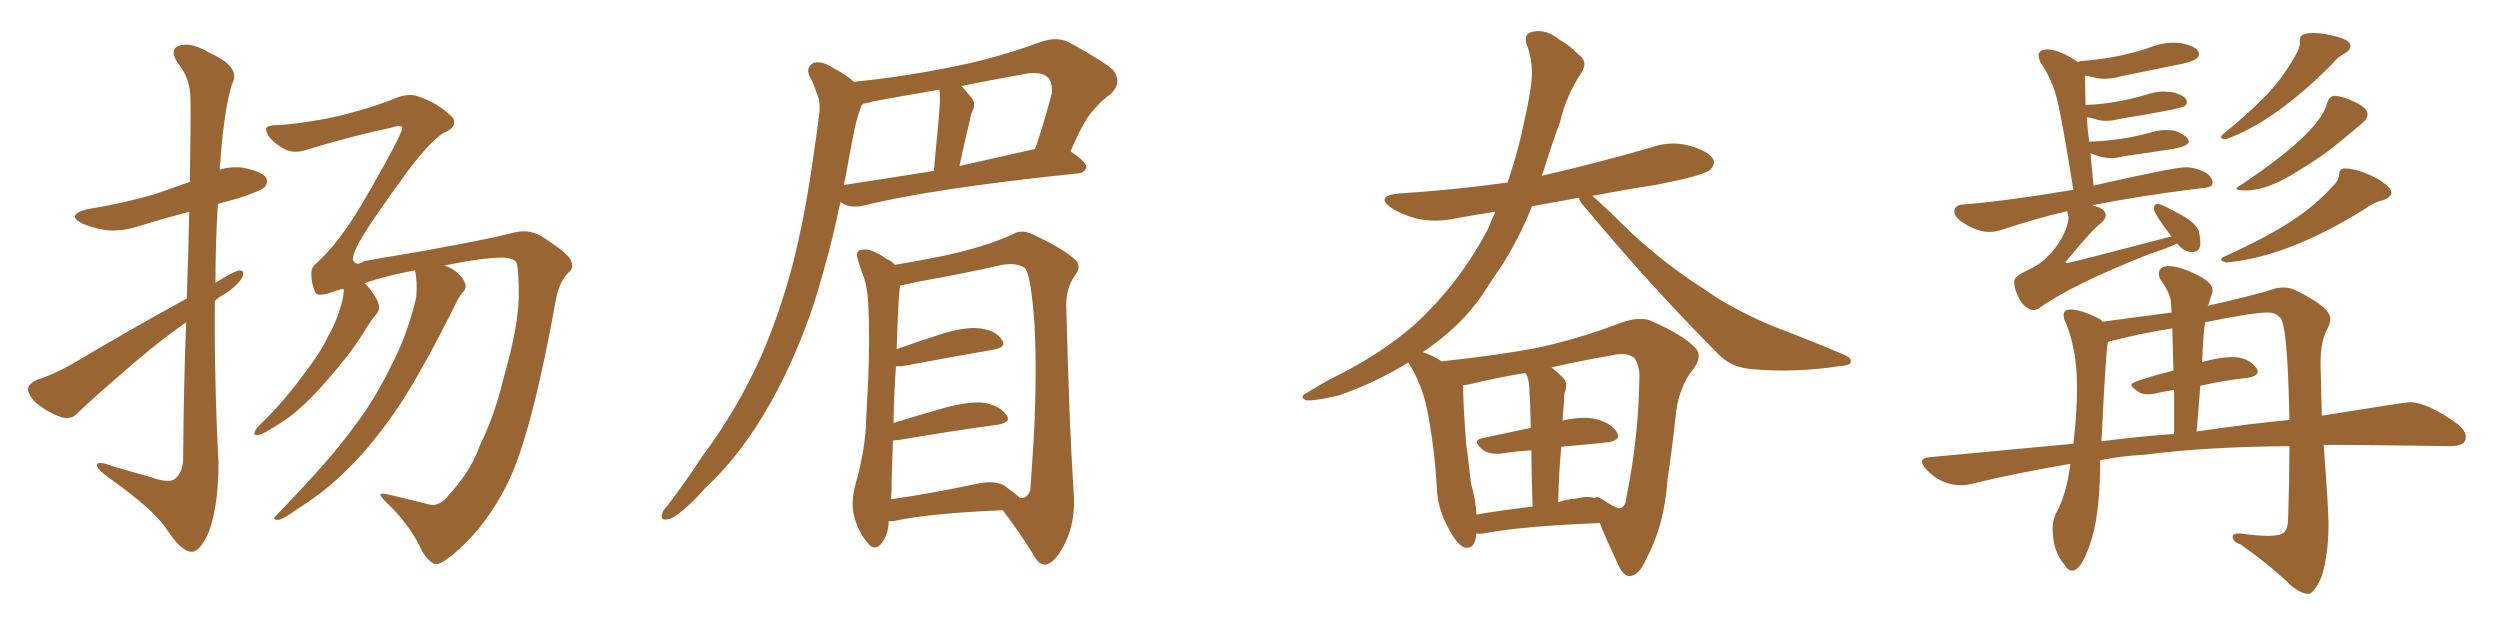 <svg xmlns="http://www.w3.org/2000/svg" xmlns:xlink="http://www.w3.org/1999/xlink" width="600" height="150"><path fill="#996633" padding="10" d="M107.96 118.51L107.96 118.51Q113.09 112.94 115.28 106.64L115.28 106.64Q118.65 99.90 121.00 90.23L121.00 90.23Q124.37 78.37 124.51 71.19L124.51 71.19Q124.51 65.33 124.07 63.43L124.07 63.43Q123.78 61.96 120.70 61.82L120.70 61.82Q115.87 61.82 106.64 63.72L106.64 63.72Q108.11 64.16 109.42 65.19L109.42 65.19Q111.18 66.65 111.62 67.97L111.62 67.97Q112.06 69.29 111.04 70.17L111.04 70.17Q110.16 71.19 109.13 73.39L109.13 73.39Q100.63 90.38 94.78 98.88L94.78 98.88Q88.33 108.11 82.03 113.96L82.03 113.96Q77.05 118.65 71.34 122.17L71.34 122.17Q67.97 124.66 66.65 124.80L66.65 124.80Q65.19 124.66 66.21 123.78L66.21 123.78Q79.54 110.01 84.52 102.98L84.52 102.98Q89.79 96.24 93.90 87.74L93.90 87.74Q97.71 80.57 99.90 71.34L99.90 71.34Q100.20 67.53 99.61 64.89L99.61 64.89Q92.43 66.21 87.45 67.97L87.45 67.97Q89.06 69.29 90.53 72.07L90.53 72.07Q91.41 73.83 90.53 75.15L90.53 75.15Q89.06 76.76 87.16 79.98L87.16 79.98Q83.94 85.11 78.52 91.26L78.52 91.26Q75.15 95.21 71.48 98.44L71.48 98.44Q68.70 100.93 63.72 103.71L63.72 103.71Q62.70 104.30 61.67 104.44L61.67 104.44Q60.94 104.44 61.08 103.86L61.08 103.86Q61.23 103.13 61.82 102.54L61.82 102.54Q68.26 96.24 72.80 89.94L72.80 89.94Q76.90 84.67 78.81 80.57L78.81 80.57Q80.57 77.64 81.88 73.24L81.88 73.24Q82.62 70.61 82.47 69.29L82.47 69.29Q81.01 69.58 79.98 70.02L79.98 70.02Q76.03 71.48 75.59 70.02L75.59 70.02Q74.71 67.97 74.71 65.63L74.71 65.63Q74.71 64.01 76.17 62.99L76.17 62.99Q80.13 59.18 82.91 55.08L82.91 55.08Q85.84 51.12 92.14 39.70L92.14 39.70Q96.53 31.79 96.53 30.76L96.53 30.76Q96.39 29.74 94.04 30.62L94.04 30.62Q84.81 32.52 72.80 36.18L72.80 36.18Q69.87 36.91 67.68 35.45L67.68 35.45Q65.48 34.13 64.45 32.67L64.45 32.67Q63.72 31.35 63.87 30.76L63.87 30.76Q64.31 30.03 66.50 30.03L66.50 30.03Q70.61 29.88 78.66 28.42L78.66 28.42Q86.28 26.81 93.46 24.17L93.46 24.17Q98.00 21.97 100.78 23.29L100.78 23.29Q105.03 24.76 108.25 27.83L108.25 27.83Q109.13 28.56 108.98 29.59L108.98 29.59Q108.98 30.62 107.08 31.64L107.08 31.64Q104.15 32.67 97.56 41.46L97.56 41.46Q89.21 53.03 87.30 56.25L87.30 56.25Q84.67 60.50 84.67 62.40L84.67 62.40Q85.55 64.01 87.30 62.70L87.30 62.70Q89.36 62.26 100.93 60.35L100.93 60.35Q112.06 58.30 114.84 57.71L114.84 57.71Q118.80 56.98 122.75 55.96L122.75 55.96Q126.71 54.79 129.93 56.69L129.93 56.69Q134.18 59.33 136.38 61.52L136.38 61.52Q138.28 64.01 136.38 65.48L136.38 65.48Q134.47 67.38 133.59 71.04L133.59 71.04Q127.73 103.71 122.02 115.58L122.02 115.58Q116.60 126.71 108.25 133.45L108.25 133.45Q105.32 135.79 104.30 135.35L104.30 135.35Q102.83 134.77 101.37 132.42L101.37 132.42Q98.73 126.56 93.75 121.58L93.75 121.58Q91.26 119.24 91.26 118.65L91.26 118.65Q91.41 118.21 93.75 118.80L93.75 118.80Q99.32 120.12 103.27 121.14L103.27 121.14Q105.62 121.58 107.96 118.51ZM44.82 71.63L44.82 71.63L44.82 71.63Q45.26 59.62 45.41 50.83L45.41 50.83Q39.26 52.44 33.54 54.20L33.54 54.20Q29.30 55.66 25.20 55.22L25.20 55.22Q21.97 54.64 19.63 53.61L19.63 53.61Q15.82 51.56 20.80 50.24L20.80 50.24Q29.74 48.78 37.21 46.58L37.21 46.58Q41.46 45.12 45.56 43.65L45.56 43.65Q45.85 26.07 45.70 23.73L45.70 23.73Q45.70 18.75 42.63 15.09L42.63 15.09Q40.58 11.87 42.92 10.99L42.92 10.99Q45.85 9.96 50.39 12.74L50.39 12.74Q58.01 16.11 55.66 20.21L55.66 20.21Q53.76 26.51 52.88 38.82L52.88 38.82Q52.73 39.70 52.73 40.72L52.73 40.72Q55.66 39.84 58.45 40.28L58.45 40.28Q62.84 41.16 63.87 42.63L63.87 42.63Q64.45 43.95 63.43 44.97L63.43 44.97Q62.55 45.85 57.13 47.61L57.13 47.61Q54.49 48.34 52.29 48.93L52.29 48.93Q51.71 58.45 51.71 67.82L51.71 67.82Q52.15 67.68 52.29 67.53L52.29 67.53Q55.66 65.33 57.42 64.89L57.42 64.89Q59.03 64.89 58.01 66.80L58.01 66.80Q56.69 68.85 53.61 70.75L53.61 70.75Q52.44 71.34 51.56 72.22L51.56 72.22Q51.42 91.55 52.44 111.04L52.44 111.04Q52.44 121.44 50.10 127.73L50.10 127.73Q47.90 132.57 46.00 132.42L46.00 132.42Q43.51 132.42 39.99 127.00L39.99 127.00Q37.06 122.46 26.37 114.84L26.37 114.84Q23.44 112.79 23.29 111.77L23.29 111.77Q23.00 110.30 27.54 112.06L27.54 112.06Q31.79 113.23 36.33 114.55L36.33 114.55Q40.43 116.02 41.89 114.99L41.89 114.99Q43.80 113.53 43.95 110.30L43.95 110.30Q44.09 91.55 44.68 77.34L44.68 77.34Q38.82 81.45 32.96 86.43L32.96 86.43Q21.83 95.95 18.75 99.02L18.75 99.02Q17.29 100.78 14.94 100.20L14.94 100.20Q11.43 99.02 8.64 96.68L8.64 96.68Q6.59 94.63 6.74 93.16L6.74 93.16Q7.03 91.99 8.94 91.11L8.94 91.11Q12.45 90.09 17.43 87.30L17.43 87.30Q30.18 79.69 44.82 71.63ZM204.93 19.63L204.93 19.63Q216.65 18.46 228.22 16.11L228.22 16.11Q238.92 14.06 250.05 9.96L250.05 9.96Q253.71 8.79 256.49 10.11L256.49 10.11Q264.55 14.50 267.19 16.85L267.19 16.85Q269.38 19.78 266.60 22.56L266.60 22.56Q264.40 24.02 262.50 26.37L262.50 26.37Q260.16 28.71 256.93 36.33L256.93 36.33Q260.74 38.82 260.74 40.14L260.74 40.14Q260.30 41.46 258.84 41.60L258.84 41.60Q223.54 45.26 207.13 49.37L207.13 49.37Q205.22 49.80 203.47 49.37L203.47 49.37Q202.59 49.07 201.71 48.49L201.71 48.49Q199.22 60.35 195.56 72.22L195.56 72.22Q191.16 85.55 185.01 96.53L185.01 96.53Q177.98 109.13 169.19 117.19L169.19 117.19Q166.85 119.97 164.06 122.31L164.06 122.31Q161.57 124.51 160.11 124.66L160.11 124.66Q158.35 124.95 158.94 123.19L158.94 123.19Q159.23 122.31 160.11 121.44L160.11 121.44Q164.50 115.72 168.60 109.42L168.60 109.42Q176.66 98.73 182.52 85.84L182.52 85.84Q186.91 75.88 190.14 63.87L190.14 63.87Q193.21 51.86 195.12 38.09L195.12 38.09Q196.00 32.37 196.58 27.54L196.58 27.54Q197.02 24.32 196.00 22.41L196.00 22.41Q195.26 19.92 194.24 18.16L194.24 18.16Q193.36 16.11 195.26 15.09L195.26 15.09Q197.31 14.50 200.10 16.41L200.10 16.41Q203.03 17.87 204.93 19.63ZM202.88 42.77L202.88 42.77Q202.59 43.51 202.59 44.38L202.59 44.38Q212.26 42.92 224.12 41.02L224.12 41.02Q225.59 25.93 225.59 24.17L225.59 24.17Q225.59 22.41 225.44 21.53L225.44 21.53Q217.53 22.85 209.62 24.32L209.62 24.32Q208.15 24.76 207.13 24.90L207.13 24.90Q206.69 25.34 206.54 25.93L206.54 25.93Q205.52 28.71 204.93 31.79L204.93 31.79Q203.91 36.91 202.88 42.77ZM230.27 39.84L230.27 39.84Q238.77 37.94 248.44 35.74L248.44 35.74Q250.49 29.74 252.39 22.56L252.39 22.56Q252.69 20.07 251.66 18.75L251.66 18.75Q249.90 16.85 245.36 17.87L245.36 17.87Q237.89 19.19 230.71 20.65L230.71 20.65Q232.03 21.97 233.35 23.73L233.35 23.73Q234.38 25.20 233.06 27.39L233.06 27.39Q232.91 27.98 232.76 28.86L232.76 28.86Q231.59 33.69 230.27 39.84ZM213.28 125.10L213.28 125.10Q213.28 128.32 211.38 130.66L211.38 130.66Q209.77 132.28 208.30 130.37L208.30 130.37Q206.10 127.88 205.08 124.22L205.08 124.22Q204.05 120.56 205.37 116.02L205.37 116.02Q207.71 107.81 207.86 100.78L207.86 100.78Q208.89 84.23 208.45 74.56L208.45 74.56Q208.30 68.41 206.84 65.33L206.84 65.33Q206.40 64.01 205.96 62.55L205.96 62.55Q205.22 60.64 206.25 60.06L206.25 60.06Q207.86 59.62 209.33 60.21L209.33 60.21Q211.38 61.08 212.70 62.11L212.70 62.11Q214.16 62.70 214.75 63.57L214.75 63.57Q219.14 62.84 225.88 61.52L225.88 61.52Q236.28 59.33 243.02 56.25L243.02 56.25Q245.21 54.93 247.85 56.25L247.85 56.25Q255.47 59.77 258.25 62.55L258.25 62.55Q259.57 64.01 258.11 65.92L258.11 65.92Q255.76 69.14 255.91 73.68L255.91 73.68Q256.64 102.54 257.67 118.07L257.67 118.07Q258.25 124.95 255.62 130.37L255.62 130.37Q253.13 135.35 250.78 135.50L250.78 135.50Q249.32 135.64 247.85 132.86L247.85 132.86Q244.78 127.88 240.67 122.46L240.67 122.46Q222.80 123.19 214.31 125.10L214.31 125.10Q213.72 125.10 213.28 125.10ZM241.11 116.60L241.11 116.60L241.11 116.60Q243.60 118.36 244.63 119.38L244.63 119.38Q246.39 119.97 247.27 117.63L247.27 117.63Q247.56 113.82 248.14 104.44L248.14 104.44Q248.88 89.36 248.29 77.93L248.29 77.93Q247.41 65.77 245.95 64.31L245.95 64.31Q244.04 62.99 240.53 63.57L240.53 63.57Q231.45 65.63 220.75 67.53L220.75 67.53Q217.97 68.12 216.06 68.55L216.06 68.55Q215.92 68.85 215.92 69.43L215.92 69.43Q215.63 70.90 215.19 83.79L215.19 83.79Q220.17 82.03 225.59 80.27L225.59 80.27Q231.59 78.37 235.11 78.81L235.11 78.81Q238.92 79.25 240.38 81.45L240.38 81.45Q241.85 83.35 238.33 83.94L238.33 83.94Q228.96 85.55 216.50 87.89L216.50 87.89Q215.63 87.89 215.04 87.89L215.04 87.89Q214.60 93.60 214.45 101.51L214.45 101.51Q220.02 99.76 226.76 97.85L226.76 97.85Q232.76 96.24 236.28 96.68L236.28 96.68Q240.09 97.41 241.55 99.61L241.55 99.61Q242.87 101.37 239.36 101.95L239.36 101.95Q229.39 103.27 215.63 105.62L215.63 105.62Q214.89 105.62 214.31 105.76L214.31 105.76Q214.16 109.86 214.01 114.70L214.01 114.70Q214.01 117.48 213.87 119.82L213.87 119.82Q223.10 118.51 234.23 116.16L234.23 116.16Q238.77 115.14 241.11 116.60ZM354.35 128.03L354.35 128.03Q354.05 131.98 351.42 131.40L351.42 131.40Q349.66 130.66 347.75 127.00L347.75 127.00Q344.97 122.17 344.82 116.75L344.82 116.75Q344.24 107.08 342.48 98.14L342.48 98.14Q341.16 91.99 338.09 87.16L338.09 87.16Q337.94 87.01 337.94 87.01L337.94 87.01Q330.18 91.85 321.24 94.92L321.24 94.92Q315.67 96.24 313.48 96.09L313.48 96.09Q311.57 95.21 313.77 94.19L313.77 94.19Q316.41 92.58 319.04 91.11L319.04 91.11Q322.56 89.36 325.20 87.89L325.20 87.89Q336.33 81.59 342.92 74.56L342.92 74.56Q351.27 66.06 357.13 54.93L357.13 54.93Q358.01 52.73 358.89 50.83L358.89 50.83Q353.76 51.56 349.22 52.44L349.22 52.44Q344.38 53.47 339.84 52.44L339.84 52.44Q336.33 51.42 333.98 49.95L333.98 49.95Q329.88 47.02 335.74 46.44L335.74 46.44Q349.37 45.56 361.82 43.80L361.82 43.80Q364.45 36.04 365.77 29.30L365.77 29.30Q366.80 24.90 367.38 20.95L367.38 20.95Q368.26 15.53 366.36 10.55L366.36 10.55Q365.63 8.06 367.82 7.62L367.82 7.62Q371.04 6.88 374.27 9.52L374.27 9.52Q376.46 10.69 378.81 13.04L378.81 13.04Q381.30 14.79 379.54 17.43L379.54 17.43Q375.88 23.00 374.41 29.30L374.41 29.30Q372.22 35.16 370.31 41.46L370.31 41.46Q370.17 41.75 370.02 42.19L370.02 42.19Q383.35 39.11 396.09 35.45L396.09 35.45Q400.78 33.69 405.62 35.01L405.62 35.01Q410.16 36.33 411.18 38.23L411.18 38.23Q411.77 39.55 410.30 40.87L410.30 40.87Q408.54 42.19 397.41 44.38L397.41 44.38Q389.65 45.56 382.18 47.02L382.18 47.02Q384.96 49.37 390.82 55.22L390.82 55.22Q399.61 63.43 408.84 69.29L408.84 69.29Q416.02 74.41 426.12 78.52L426.12 78.52Q434.91 81.88 442.53 85.11L442.53 85.11Q444.58 85.99 444.14 87.01L444.14 87.01Q443.99 87.74 441.36 87.89L441.36 87.89Q430.66 89.50 420.85 88.62L420.85 88.62Q415.43 88.33 412.21 84.81L412.21 84.81Q395.65 68.12 380.57 49.95L380.57 49.95Q379.10 48.49 378.96 47.46L378.96 47.46Q373.10 48.49 367.68 49.51L367.68 49.51Q364.75 56.84 360.64 63.43L360.64 63.43Q358.30 66.80 355.96 70.46L355.96 70.46Q350.83 78.22 341.46 84.52L341.46 84.52Q343.80 85.25 346.00 86.72L346.00 86.72Q359.62 85.25 368.85 83.50L368.85 83.50Q379.54 81.15 388.92 77.49L388.92 77.49Q393.90 75.73 396.68 77.20L396.68 77.20Q403.71 80.27 406.93 83.50L406.93 83.50Q408.69 85.55 406.35 88.62L406.35 88.62Q402.69 93.16 402.10 100.34L402.10 100.34Q401.22 108.40 400.20 115.14L400.20 115.14Q399.46 126.12 395.07 134.18L395.07 134.18Q393.60 137.84 391.26 138.28L391.26 138.28Q389.79 138.43 388.48 135.79L388.48 135.79Q385.40 129.20 383.94 125.54L383.94 125.54Q365.04 126.27 356.10 128.03L356.10 128.03Q354.93 128.17 354.35 128.03ZM378.08 119.68L378.08 119.68Q381.01 118.95 382.76 119.53L382.76 119.53Q383.20 118.95 384.52 119.82L384.52 119.82Q388.48 122.46 389.06 121.88L389.06 121.88Q390.23 121.44 390.38 119.09L390.38 119.09Q393.31 104.74 393.46 90.09L393.46 90.09Q393.46 88.04 392.43 86.13L392.43 86.13Q390.67 84.38 387.01 85.25L387.01 85.25Q378.66 86.72 372.36 88.18L372.36 88.18Q373.68 89.21 375.15 90.67L375.15 90.67Q376.46 92.14 375.44 94.48L375.44 94.48Q375.44 95.80 375.29 97.27L375.29 97.27Q375.15 99.02 375 100.93L375 100.93Q379.54 99.90 382.62 100.49L382.62 100.49Q386.57 101.37 388.04 103.71L388.04 103.71Q389.21 105.76 385.55 106.20L385.55 106.20Q380.57 106.64 374.71 107.23L374.71 107.23Q374.12 113.38 373.97 120.56L373.97 120.56Q375.88 119.82 378.08 119.68ZM354.35 123.49L354.35 123.49L354.35 123.49Q360.35 122.46 367.82 121.58L367.82 121.58Q367.53 113.53 367.53 108.11L367.53 108.11Q364.01 108.25 360.50 108.84L360.50 108.84Q357.57 109.13 356.10 108.11L356.10 108.11Q353.03 105.76 355.66 105.18L355.66 105.18Q361.08 104.00 367.38 102.69L367.38 102.69Q367.24 95.80 367.09 94.48L367.09 94.48Q367.09 91.70 366.50 90.23L366.50 90.23Q366.21 89.65 366.06 89.50L366.06 89.50Q358.30 90.82 352.44 92.29L352.44 92.29Q351.71 92.43 351.12 92.43L351.12 92.43Q351.12 92.58 351.12 92.72L351.12 92.72Q351.27 98.73 351.86 106.20L351.86 106.20Q352.59 111.91 353.03 116.02L353.03 116.02Q354.20 119.97 354.35 123.49ZM488.09 74.41L488.09 74.41Q488.67 74.41 489.40 73.97L489.40 73.97Q497.02 68.41 515.92 60.94L515.92 60.94Q520.46 59.47 522.51 58.45L522.51 58.45Q524.12 60.50 526.17 60.50L526.17 60.50Q528.08 60.50 528.08 58.30L528.08 58.30Q528.08 56.98 527.64 55.22L527.64 55.22Q526.61 53.32 523.97 51.86L523.97 51.86Q518.85 48.93 517.82 48.93L517.82 48.93Q516.94 48.93 516.94 50.10L516.94 50.10Q516.94 51.27 521.19 56.84L521.19 56.84L520.75 56.84Q496.73 63.13 496.14 63.13L496.14 63.13Q495.70 63.13 495.70 62.99L495.70 62.99Q495.70 62.84 496.00 62.55L496.00 62.55Q502.15 55.08 504.49 53.32L504.49 53.32Q505.37 52.44 505.37 51.71L505.37 51.71Q505.37 49.95 502.29 49.37L502.29 49.37Q502.29 49.22 502.44 49.22L502.44 49.22Q514.01 46.88 528.81 45.12L528.81 45.12Q531.01 44.97 531.01 43.95L531.01 43.95Q531.01 42.19 528.81 41.16Q526.61 40.14 524.56 40.14L524.56 40.14Q521.78 40.14 502.44 44.53L502.44 44.53L501.71 36.77Q504.35 37.94 506.54 37.94L506.54 37.94Q508.15 37.94 509.77 37.50L509.77 37.50L521.63 35.74Q525.29 35.01 525.29 33.98L525.29 33.98Q525.29 32.67 521.92 31.35L521.92 31.35L519.87 31.20Q518.12 31.20 516.21 31.79L516.21 31.79Q509.47 33.69 501.71 33.98L501.71 33.98Q501.42 33.98 501.42 34.13L501.42 34.13Q500.98 30.91 500.83 28.13L500.83 28.13Q501.86 28.27 503.03 28.64Q504.20 29.00 505.37 29.00L505.37 29.00Q506.98 29.00 508.59 28.56L508.59 28.56Q522.95 26.22 524.27 25.49L524.27 25.49Q524.85 25.05 524.85 24.46L524.85 24.46Q524.85 23.00 521.34 22.12L521.34 22.12L519.29 21.97Q517.53 21.97 515.63 22.56L515.63 22.56Q508.01 24.90 500.54 25.20L500.54 25.20L500.39 18.16Q501.42 18.31 502.59 18.60Q503.76 18.90 505.08 18.90L505.08 18.90Q506.98 18.90 509.03 18.31L509.03 18.31L523.39 15.38Q527.78 14.50 527.78 13.04L527.78 13.04Q527.78 11.28 523.68 10.40L523.68 10.40Q522.66 10.25 521.48 10.25L521.48 10.25Q519.29 10.25 517.09 10.99L517.09 10.99Q509.18 13.92 499.51 14.65L499.51 14.65Q499.07 14.65 498.78 14.94L498.78 14.94Q494.24 11.87 491.46 11.87L491.46 11.87Q489.26 11.87 489.26 13.33L489.26 13.33Q489.26 13.92 489.70 14.94L489.70 14.94Q492.48 19.04 493.65 23.66Q494.82 28.27 497.61 45.56L497.61 45.56Q480.91 48.34 471.09 49.07L471.09 49.07Q469.04 49.22 469.04 50.83L469.04 50.83Q469.04 51.86 470.51 53.03L470.51 53.03Q474.32 55.66 477.39 55.66L477.39 55.66Q479.00 55.66 480.62 55.08L480.62 55.08Q489.11 52.29 496.14 50.68L496.14 50.68L496.44 52.15Q496.44 53.91 495.04 56.69Q493.65 59.47 490.87 62.11L490.87 62.11Q489.40 63.57 486.40 64.97Q483.40 66.36 483.40 67.53L483.40 67.53Q483.40 69.43 484.57 71.63L484.57 71.63Q486.18 74.41 488.09 74.41ZM534.23 33.40L534.23 33.40Q545.80 29.30 559.57 15.53L559.57 15.53Q560.89 13.77 563.09 12.60L563.09 12.60Q564.11 11.87 564.11 10.99L564.11 10.99Q564.11 9.67 560.82 8.79Q557.52 7.91 555.18 7.91L555.18 7.91Q551.95 7.91 551.95 9.52L551.95 9.52L551.95 10.25Q551.95 11.13 551.51 12.16L551.51 12.16Q548.88 17.14 545.51 21.09L545.51 21.09Q541.55 25.63 533.35 32.37L533.35 32.37Q533.06 32.67 533.06 32.96L533.06 32.96Q533.06 33.40 534.23 33.40ZM539.06 45.70L539.06 45.70Q544.34 45.70 551.81 40.87L551.81 40.87Q557.23 37.65 561.47 34.13L561.47 34.13Q565.14 31.05 566.67 29.81Q568.21 28.56 568.21 27.39L568.21 27.39Q568.21 25.93 565.14 24.46Q562.06 23.00 560.30 23.00L560.30 23.00Q559.13 23.00 558.54 24.61L558.54 24.61Q556.93 31.64 538.04 44.24L538.04 44.24Q536.72 44.97 536.72 45.26L536.72 45.26Q536.72 45.70 539.06 45.70ZM534.38 62.99L534.38 62.99Q549.17 61.67 567.63 50.10L567.63 50.10Q569.53 48.63 572.31 47.90L572.31 47.90Q573.93 47.17 573.93 46.14L573.93 46.14Q573.93 45.12 571.14 43.21L571.14 43.21Q566.16 40.43 562.65 40.43L562.65 40.43Q561.47 40.43 561.40 41.82Q561.33 43.21 560.16 44.38L560.16 44.38Q555.76 49.22 550.63 52.59L550.63 52.59Q544.92 56.54 533.64 61.67L533.64 61.67Q533.06 61.96 533.06 62.26L533.06 62.26Q533.06 62.70 534.38 62.99ZM554.00 142.53L554.15 142.53Q555.62 142.09 557.23 138.28L557.23 138.28Q558.84 133.01 558.84 125.68L558.84 125.68Q558.84 121.88 557.67 106.79L557.67 106.79L563.96 106.79L577.44 106.93L588.13 107.08Q591.80 107.08 591.80 104.88L591.80 104.88Q591.80 103.42 589.89 101.81L589.89 101.81Q582.57 96.53 578.32 96.53L578.32 96.53Q577.29 96.53 557.23 99.76L557.23 99.76L556.93 87.16Q556.93 82.18 558.40 79.25L558.40 79.25Q559.28 77.64 559.28 76.46L559.28 76.46Q559.28 73.83 551.37 69.87L551.37 69.87Q549.76 68.99 548.00 68.99L548.00 68.99L546.39 69.14Q540.97 70.90 529.83 73.39L529.83 73.39Q529.83 73.24 529.98 73.24L529.98 73.24L531.01 70.02L531.01 69.58Q531.01 68.26 528.81 66.80L528.81 66.80Q523.68 63.87 520.46 63.87L520.46 63.87Q518.12 63.87 518.12 65.77L518.12 65.77Q518.12 66.50 518.70 67.38L518.70 67.38Q521.04 70.61 521.04 72.95L521.04 72.95L521.19 75L504.64 77.20Q504.20 76.61 503.47 76.32L503.47 76.32Q499.37 74.27 496.88 74.27L496.88 74.27Q495.26 74.27 495.26 75.73L495.26 75.73L495.41 76.61Q498.49 83.35 498.49 93.02L498.49 93.02Q498.49 99.02 497.61 106.49L497.61 106.49L463.18 109.72Q461.28 109.86 461.28 110.74L461.28 110.74Q461.28 111.47 462.30 112.65L462.30 112.65Q465.82 116.46 470.80 116.46L470.80 116.46Q471.97 116.46 473.00 116.16L473.00 116.16Q484.57 113.38 496.88 111.33L496.88 111.33L496.88 111.47Q495.85 119.09 493.36 123.34L493.36 123.34Q492.63 124.95 492.63 126.71L492.63 126.71Q492.63 132.42 495.56 135.64L495.56 135.64Q496.29 136.96 497.31 136.96L497.31 136.96Q499.37 136.96 501.42 131.10L501.42 131.10Q504.05 124.22 504.05 110.45L504.05 110.45Q509.03 109.42 514.75 109.13L514.75 109.13Q529.25 107.23 549.46 107.08L549.46 107.08Q549.46 115.14 549.17 123.78L549.17 123.78Q549.17 127.00 548.14 127.81Q547.12 128.61 544.34 128.61L544.34 128.61Q541.85 128.61 537.74 128.03L537.74 128.03L537.30 128.03Q535.84 128.03 535.84 128.76L535.84 128.76Q535.84 130.08 537.74 130.66L537.74 130.66Q545.36 136.08 549.61 140.33L549.61 140.33Q552.25 142.53 554.00 142.53L554.00 142.53ZM527.20 103.56L527.20 103.56L528.08 92.58Q533.94 91.26 539.50 90.67L539.50 90.67Q541.85 90.23 541.85 89.21L541.85 89.21Q541.85 88.77 541.55 88.33L541.55 88.33Q539.50 85.69 535.84 85.69L535.84 85.69Q532.91 85.69 528.52 86.87L528.52 86.87Q528.81 79.25 529.25 77.34L529.25 77.34Q540.67 75 544.34 75L544.34 75Q546.09 75 547.12 76.17L547.12 76.17Q549.02 77.05 549.46 100.78L549.46 100.78Q538.92 101.81 527.20 103.56ZM504.35 105.91L504.35 105.91Q505.52 82.03 505.96 82.03L505.96 82.03Q513.13 80.13 521.34 78.81L521.34 78.81L521.63 88.92Q511.52 91.55 511.52 92.29L511.52 92.29Q511.52 92.87 512.99 93.90L512.99 93.90Q513.87 94.63 515.63 94.63L515.63 94.63L517.09 94.48Q519.43 93.90 521.78 93.60L521.78 93.60L521.78 104.15Q513.28 104.74 504.35 105.91Z"/></svg>